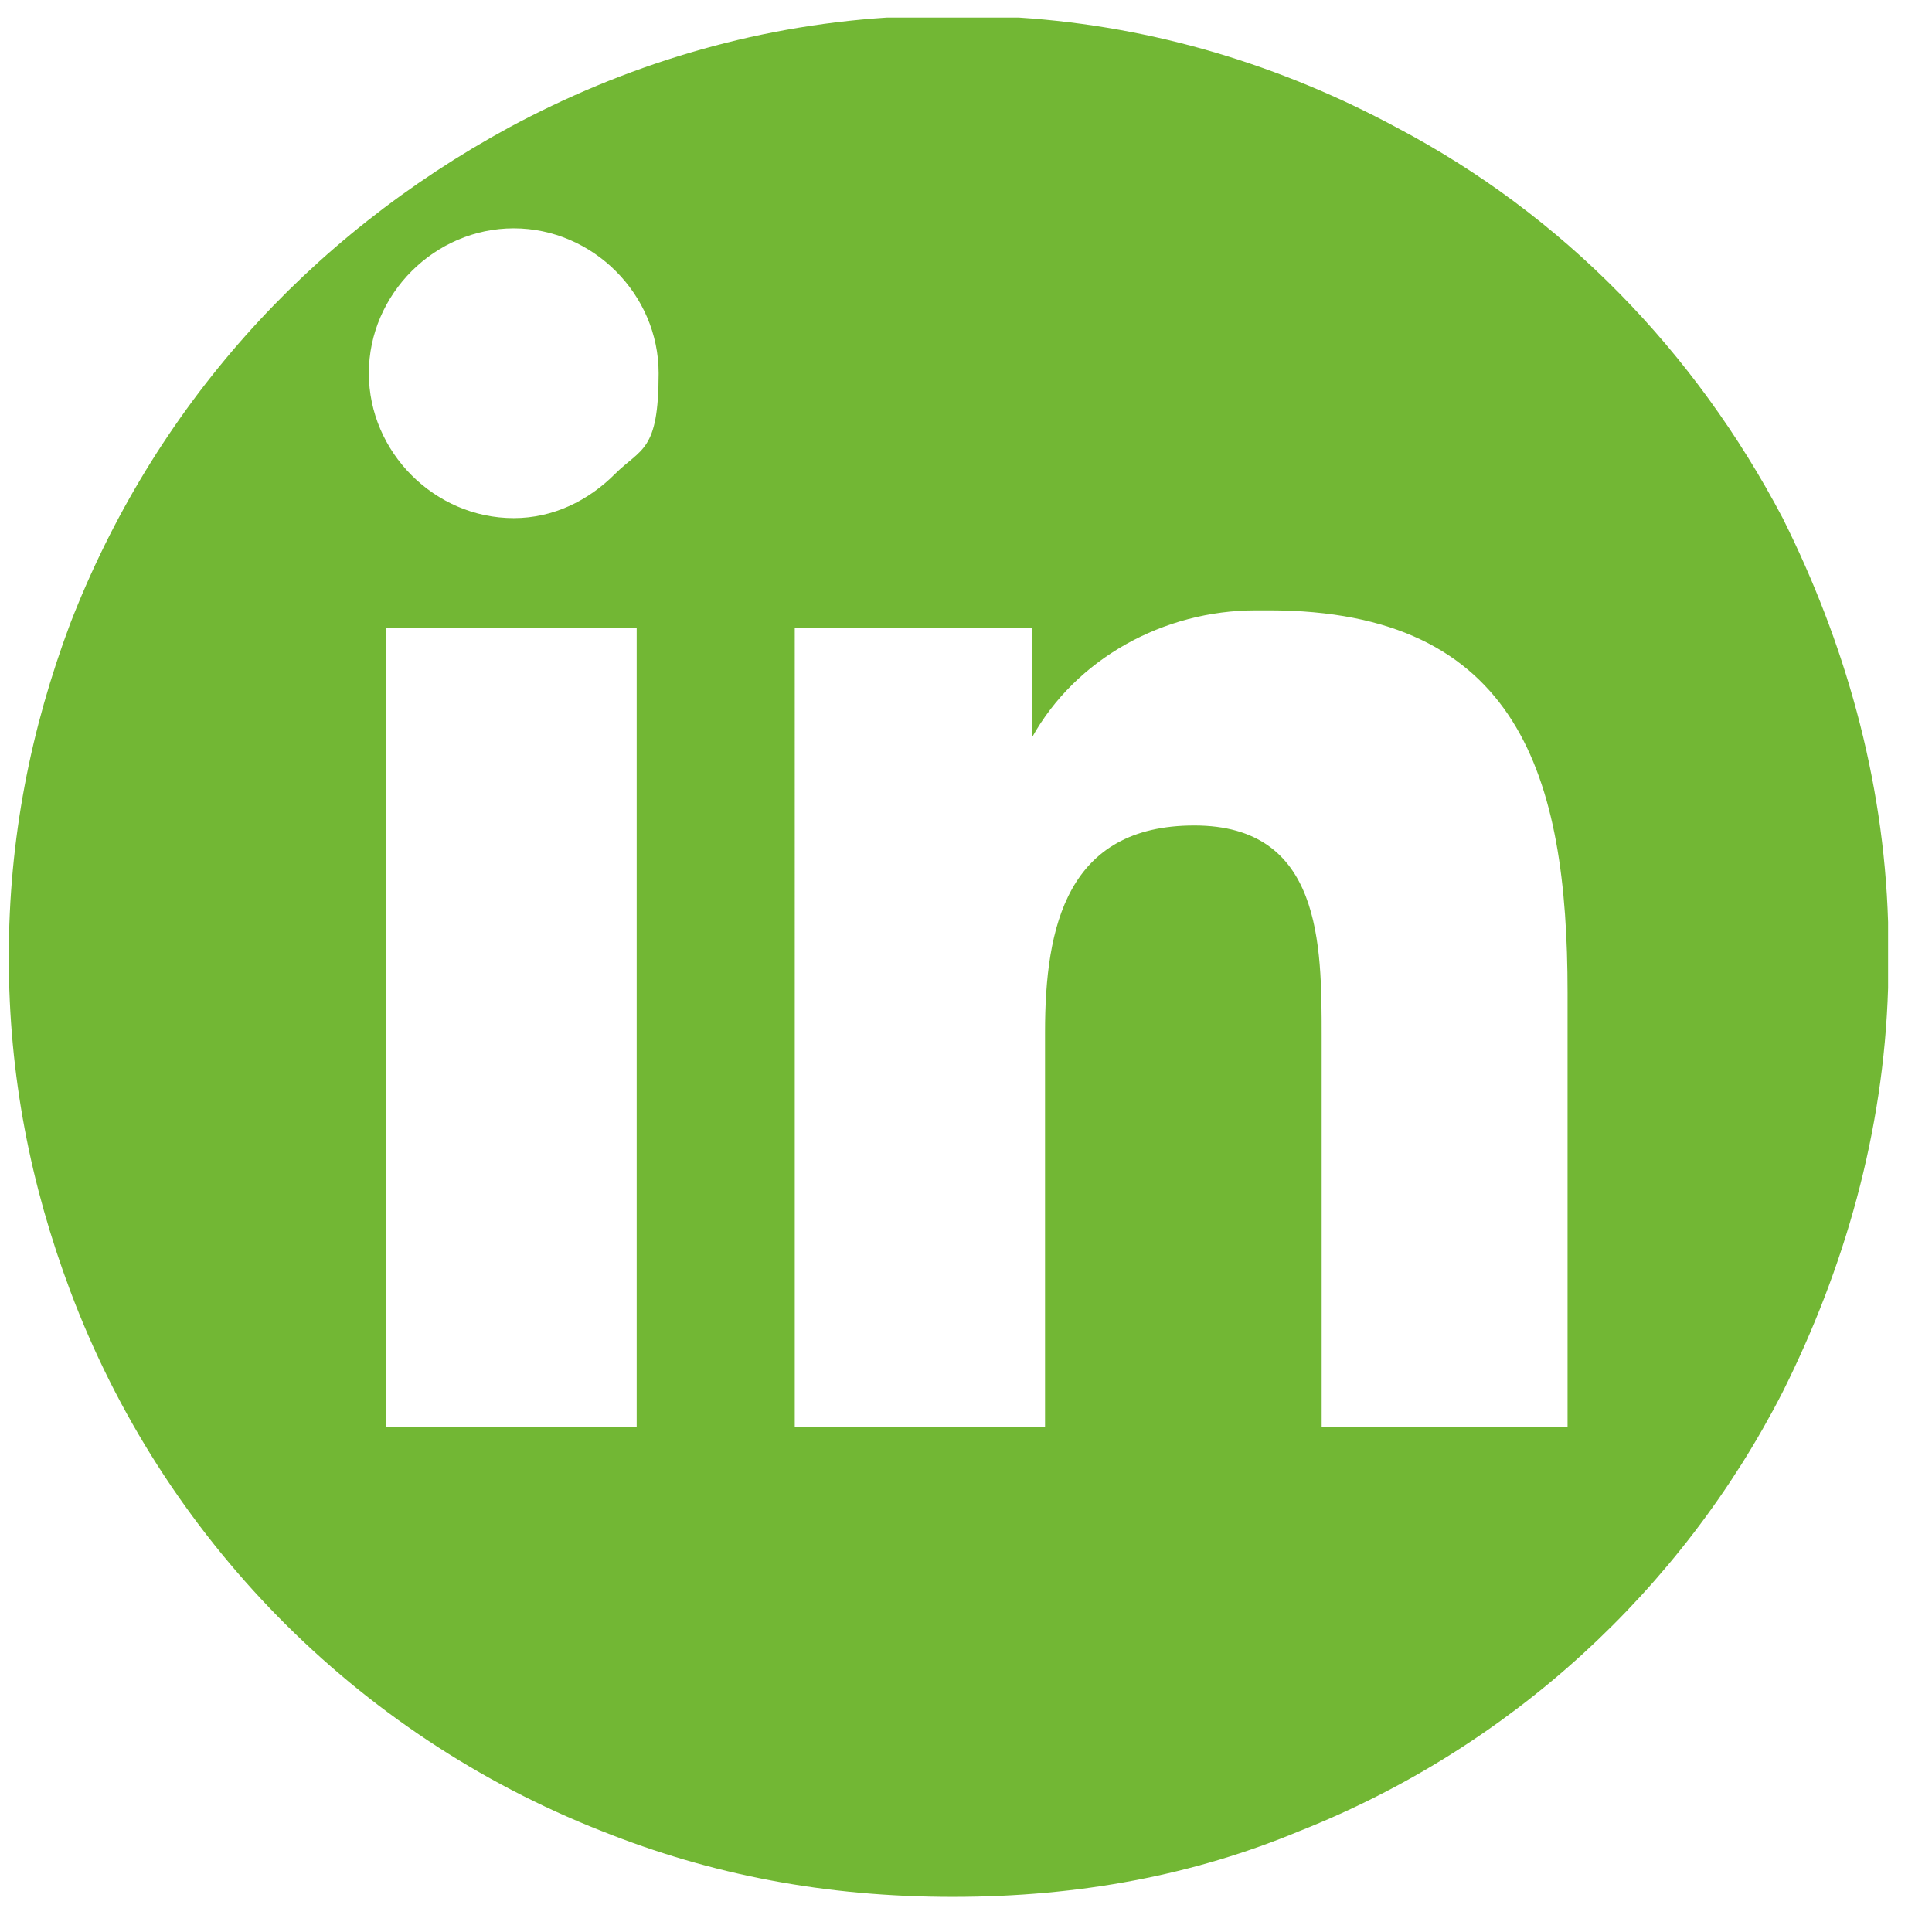 <?xml version="1.0" encoding="UTF-8"?>
<svg id="Capa_2" xmlns="http://www.w3.org/2000/svg" version="1.1" viewBox="0 0 44 44">
  <!-- Generator: Adobe Illustrator 29.5.0, SVG Export Plug-In . SVG Version: 2.1.0 Build 137)  -->
  <defs>
    <style>
      .st0 {
        fill: #72b734;
      }
    </style>
  </defs>
  <path class="st0" d="M43,21c-.1-3.3-1-6.4-2.4-9.2-2-3.8-5-6.9-8.8-8.9-2.6-1.4-5.5-2.3-8.6-2.5-.5,0-1,0-1.5,0s-1,0-1.5,0c-3.1.2-6,1.1-8.6,2.5C7,5.4,3.5,9.3,1.6,14.2c-.9,2.4-1.4,4.9-1.4,7.6s.5,5.2,1.4,7.6c2.1,5.6,6.5,10.1,12.1,12.3,2.5,1,5.1,1.5,8,1.5s5.5-.5,7.9-1.5c4.8-1.9,8.7-5.5,11-10,1.4-2.8,2.3-5.9,2.4-9.2,0-.2,0-.5,0-.7s0-.5,0-.7ZM14.5,32.5h-5.7V14.3h5.7v18.2ZM14,10.8c-.6.6-1.4,1-2.3,1-1.8,0-3.3-1.5-3.3-3.3s1.5-3.3,3.3-3.3,3.3,1.5,3.3,3.3-.4,1.7-1,2.3ZM27.2,18.8c-2.9,0-3.4,2.3-3.4,4.7v9h-5.7V14.3h5.4v2.5c1-1.8,3-2.9,5.1-2.9s.2,0,.3,0c5.7,0,6.8,3.8,6.8,8.7v9.9h-5.6v-8.9c0-2.1,0-4.8-2.9-4.8Z"/>
</svg>